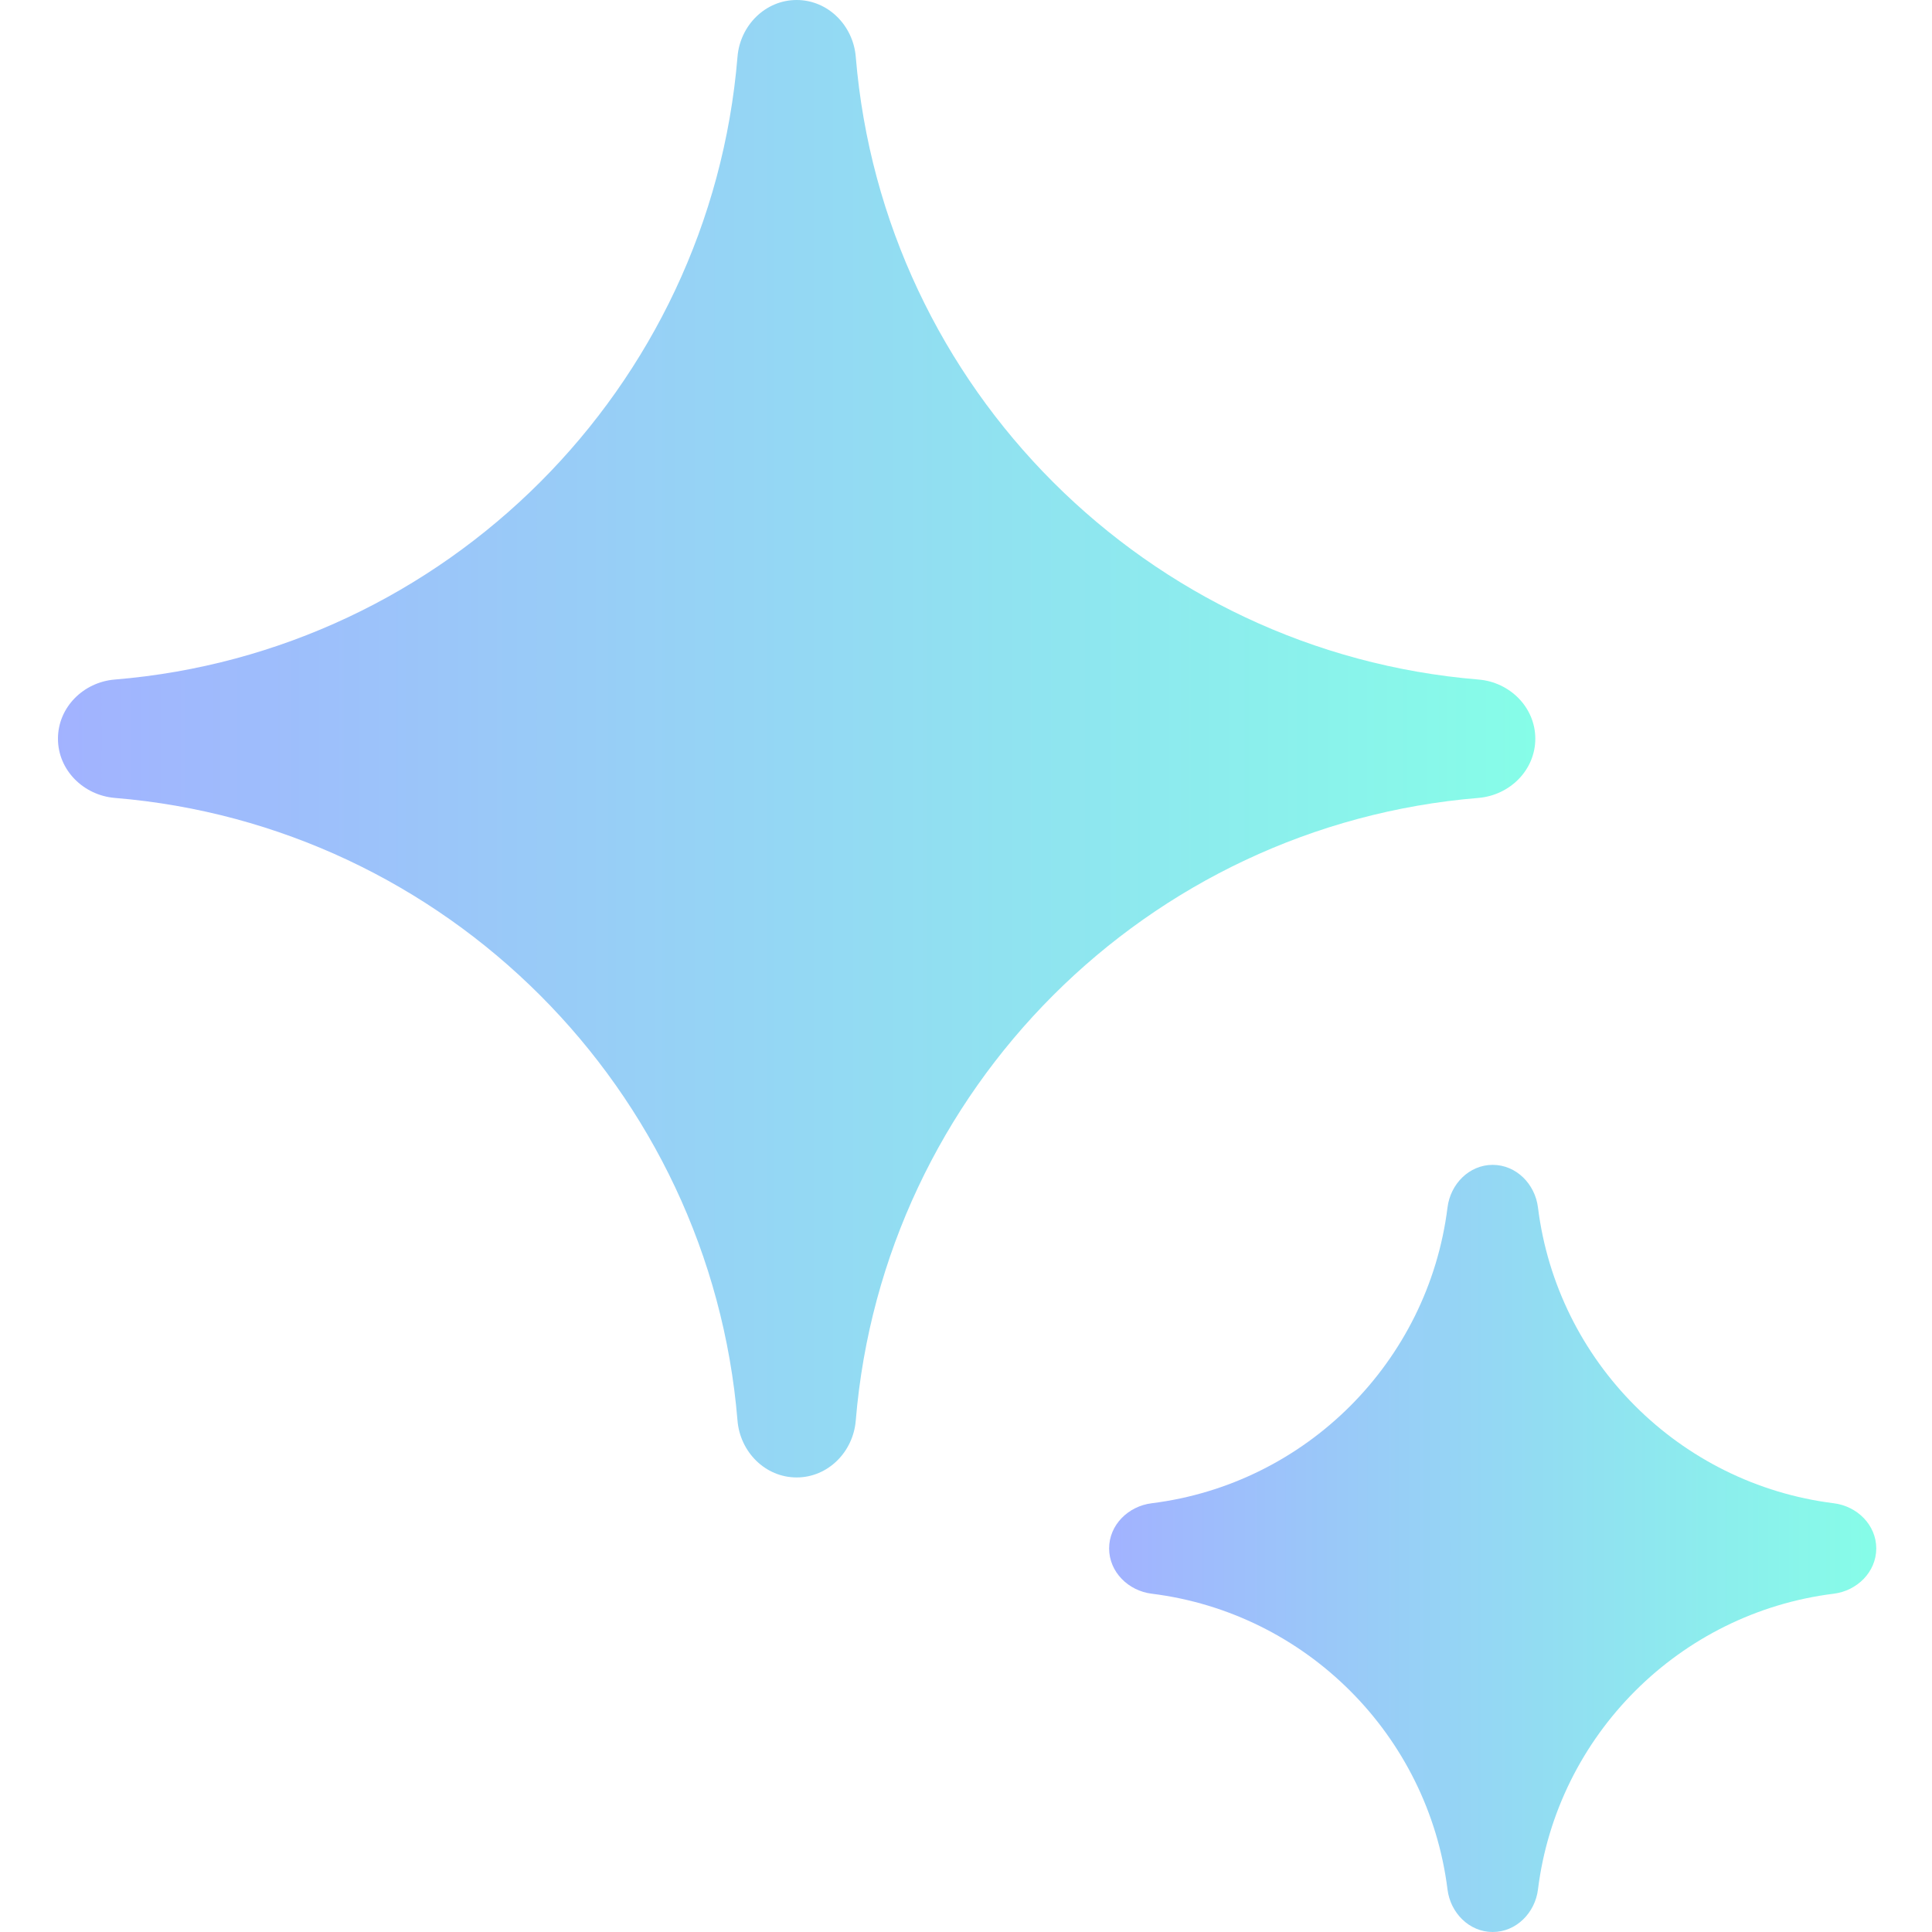 <svg width="100" height="100" viewBox="0 0 100 100" fill="none" xmlns="http://www.w3.org/2000/svg">
<path d="M79.605 62.499C79.456 61.286 78.48 60.293 77.261 60.293C76.043 60.293 75.072 61.286 74.923 62.499C73.925 70.484 67.6 76.81 59.614 77.808C58.401 77.957 57.408 78.928 57.408 80.146C57.408 81.365 58.401 82.341 59.614 82.49C67.599 83.483 73.925 89.814 74.923 97.799C75.072 99.007 76.043 100 77.261 100C78.48 100 79.456 99.007 79.605 97.799C80.598 89.814 86.929 83.483 94.915 82.49C96.122 82.341 97.115 81.365 97.115 80.146C97.115 78.927 96.122 77.957 94.915 77.808C86.929 76.81 80.598 70.484 79.605 62.499Z" fill="url(#paint0_linear_1322_59968)"/>
<path d="M44.294 2.939C44.162 1.324 42.861 0 41.234 0C39.607 0 38.305 1.324 38.173 2.939C36.756 20.09 23.084 33.761 5.939 35.173C4.318 35.305 3 36.612 3 38.234C3 39.86 4.318 41.162 5.939 41.3C23.085 42.712 36.755 56.383 38.173 73.528C38.305 75.149 39.607 76.472 41.234 76.472C42.861 76.472 44.162 75.149 44.294 73.528C45.712 56.382 59.383 42.712 76.528 41.3C78.149 41.162 79.467 39.861 79.467 38.234C79.467 36.612 78.149 35.305 76.528 35.173C59.382 33.761 45.712 20.09 44.294 2.939Z" fill="url(#paint1_linear_1322_59968)"/>
<defs>
<linearGradient id="paint0_linear_1322_59968" x1="57.256" y1="80.146" x2="97.115" y2="80.146" gradientUnits="userSpaceOnUse">
<stop stop-color="#A2B2FF"/>
<stop offset="1" stop-color="#86FDE8"/>
</linearGradient>
<linearGradient id="paint1_linear_1322_59968" x1="2.706" y1="38.236" x2="79.467" y2="38.236" gradientUnits="userSpaceOnUse">
<stop stop-color="#A2B2FF"/>
<stop offset="1" stop-color="#86FDE8"/>
</linearGradient>
</defs>
</svg>
